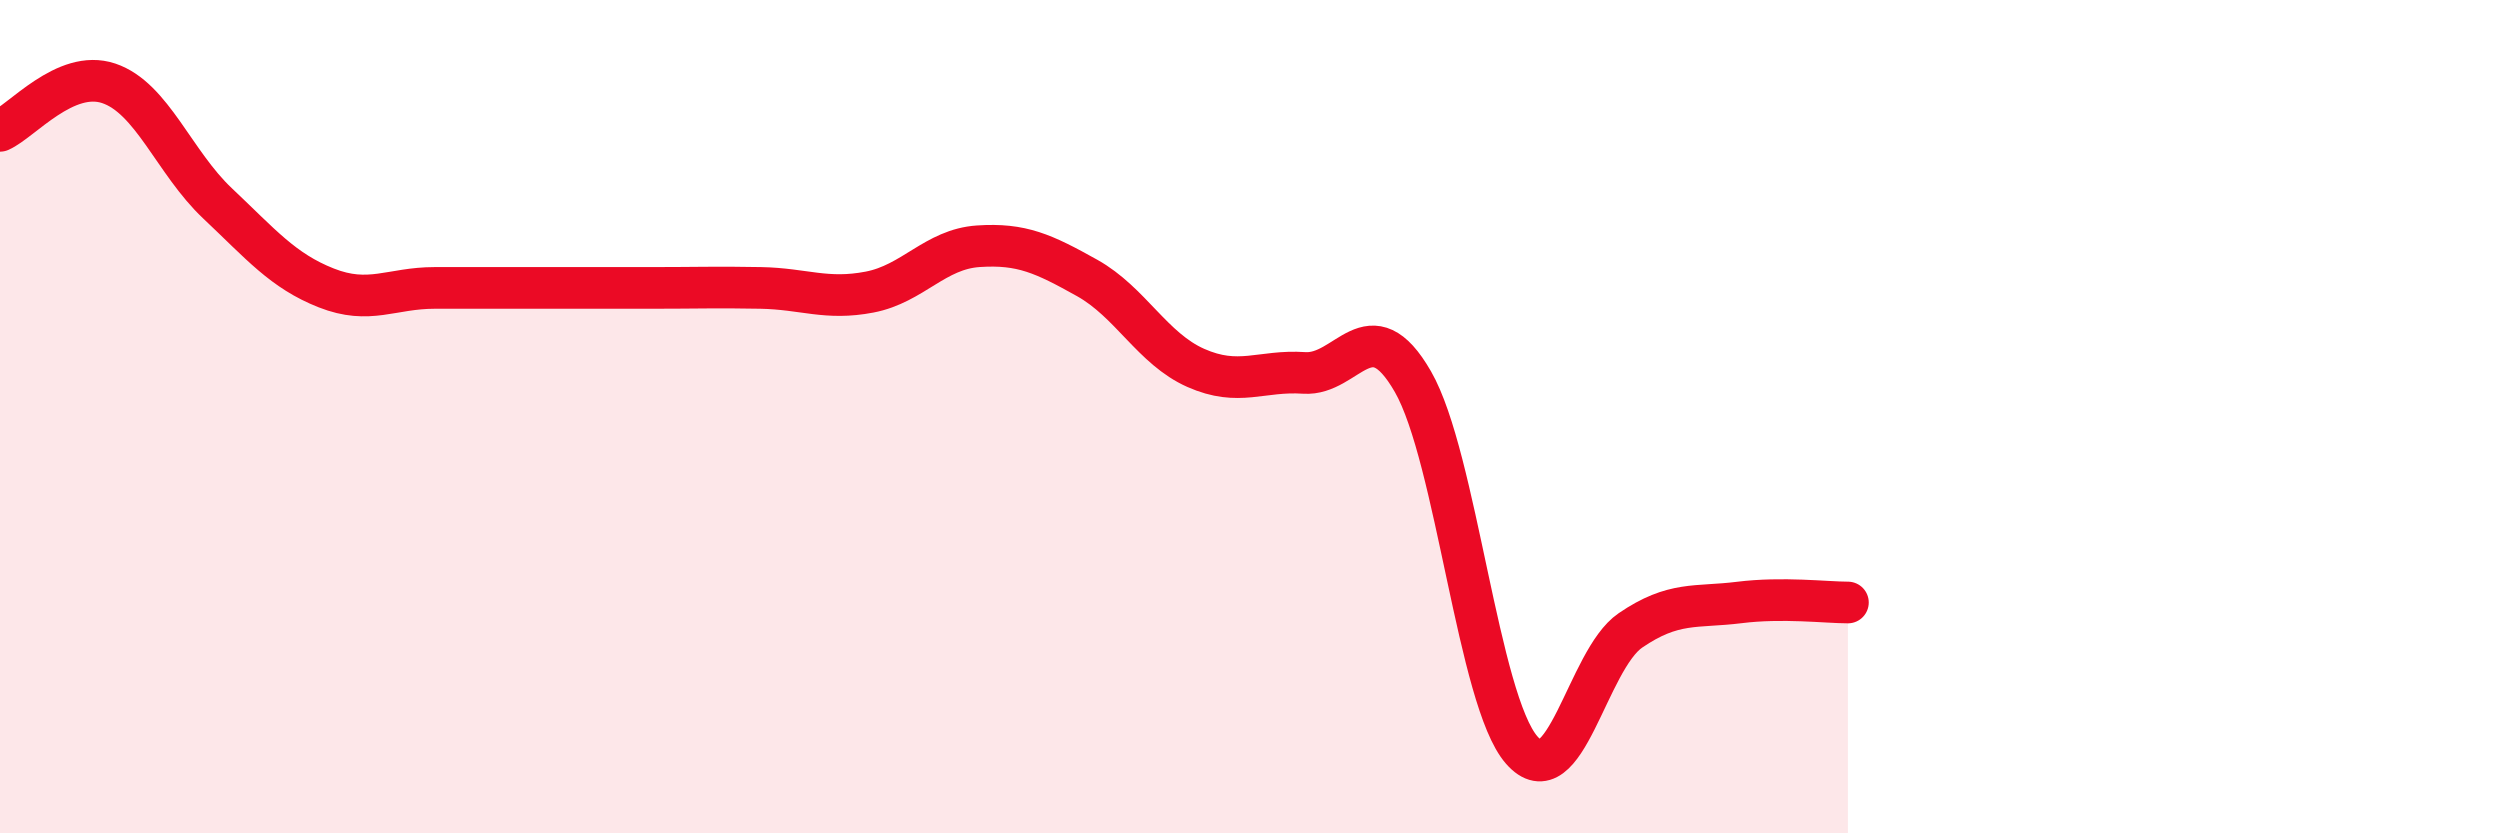 
    <svg width="60" height="20" viewBox="0 0 60 20" xmlns="http://www.w3.org/2000/svg">
      <path
        d="M 0,3.14 C 0.52,2.91 1.57,1.65 2.61,2 C 3.65,2.35 4.18,3.9 5.22,4.88 C 6.26,5.86 6.79,6.5 7.83,6.91 C 8.87,7.32 9.39,6.91 10.43,6.91 C 11.47,6.91 12,6.91 13.04,6.91 C 14.08,6.91 14.61,6.91 15.65,6.91 C 16.69,6.91 17.22,6.89 18.26,6.91 C 19.3,6.93 19.83,7.21 20.87,7.01 C 21.91,6.81 22.44,5.98 23.48,5.91 C 24.52,5.84 25.05,6.09 26.09,6.67 C 27.13,7.25 27.66,8.37 28.7,8.83 C 29.74,9.29 30.26,8.88 31.3,8.95 C 32.34,9.02 32.87,7.35 33.91,9.16 C 34.95,10.97 35.48,16.81 36.52,18 C 37.56,19.19 38.09,15.84 39.13,15.13 C 40.17,14.42 40.7,14.59 41.74,14.46 C 42.78,14.33 43.83,14.46 44.35,14.46L44.35 20L0 20Z"
        fill="#EB0A25"
        opacity="0.1"
        stroke-linecap="round"
        stroke-linejoin="round"
      />
      <path
        d="M 0,3.14 C 0.52,2.91 1.57,1.65 2.61,2 C 3.65,2.35 4.18,3.9 5.22,4.88 C 6.26,5.86 6.79,6.5 7.83,6.91 C 8.87,7.32 9.39,6.91 10.43,6.91 C 11.47,6.91 12,6.91 13.04,6.91 C 14.08,6.91 14.61,6.91 15.65,6.91 C 16.69,6.91 17.22,6.89 18.26,6.91 C 19.3,6.93 19.83,7.21 20.87,7.01 C 21.91,6.81 22.44,5.98 23.48,5.91 C 24.52,5.84 25.05,6.09 26.09,6.67 C 27.13,7.25 27.66,8.37 28.7,8.83 C 29.74,9.29 30.26,8.88 31.3,8.95 C 32.34,9.02 32.87,7.35 33.91,9.16 C 34.95,10.97 35.48,16.81 36.52,18 C 37.56,19.19 38.09,15.84 39.13,15.13 C 40.17,14.42 40.7,14.59 41.74,14.46 C 42.78,14.33 43.83,14.46 44.35,14.46"
        stroke="#EB0A25"
        stroke-width="1"
        fill="none"
        stroke-linecap="round"
        stroke-linejoin="round"
      />
    </svg>
  